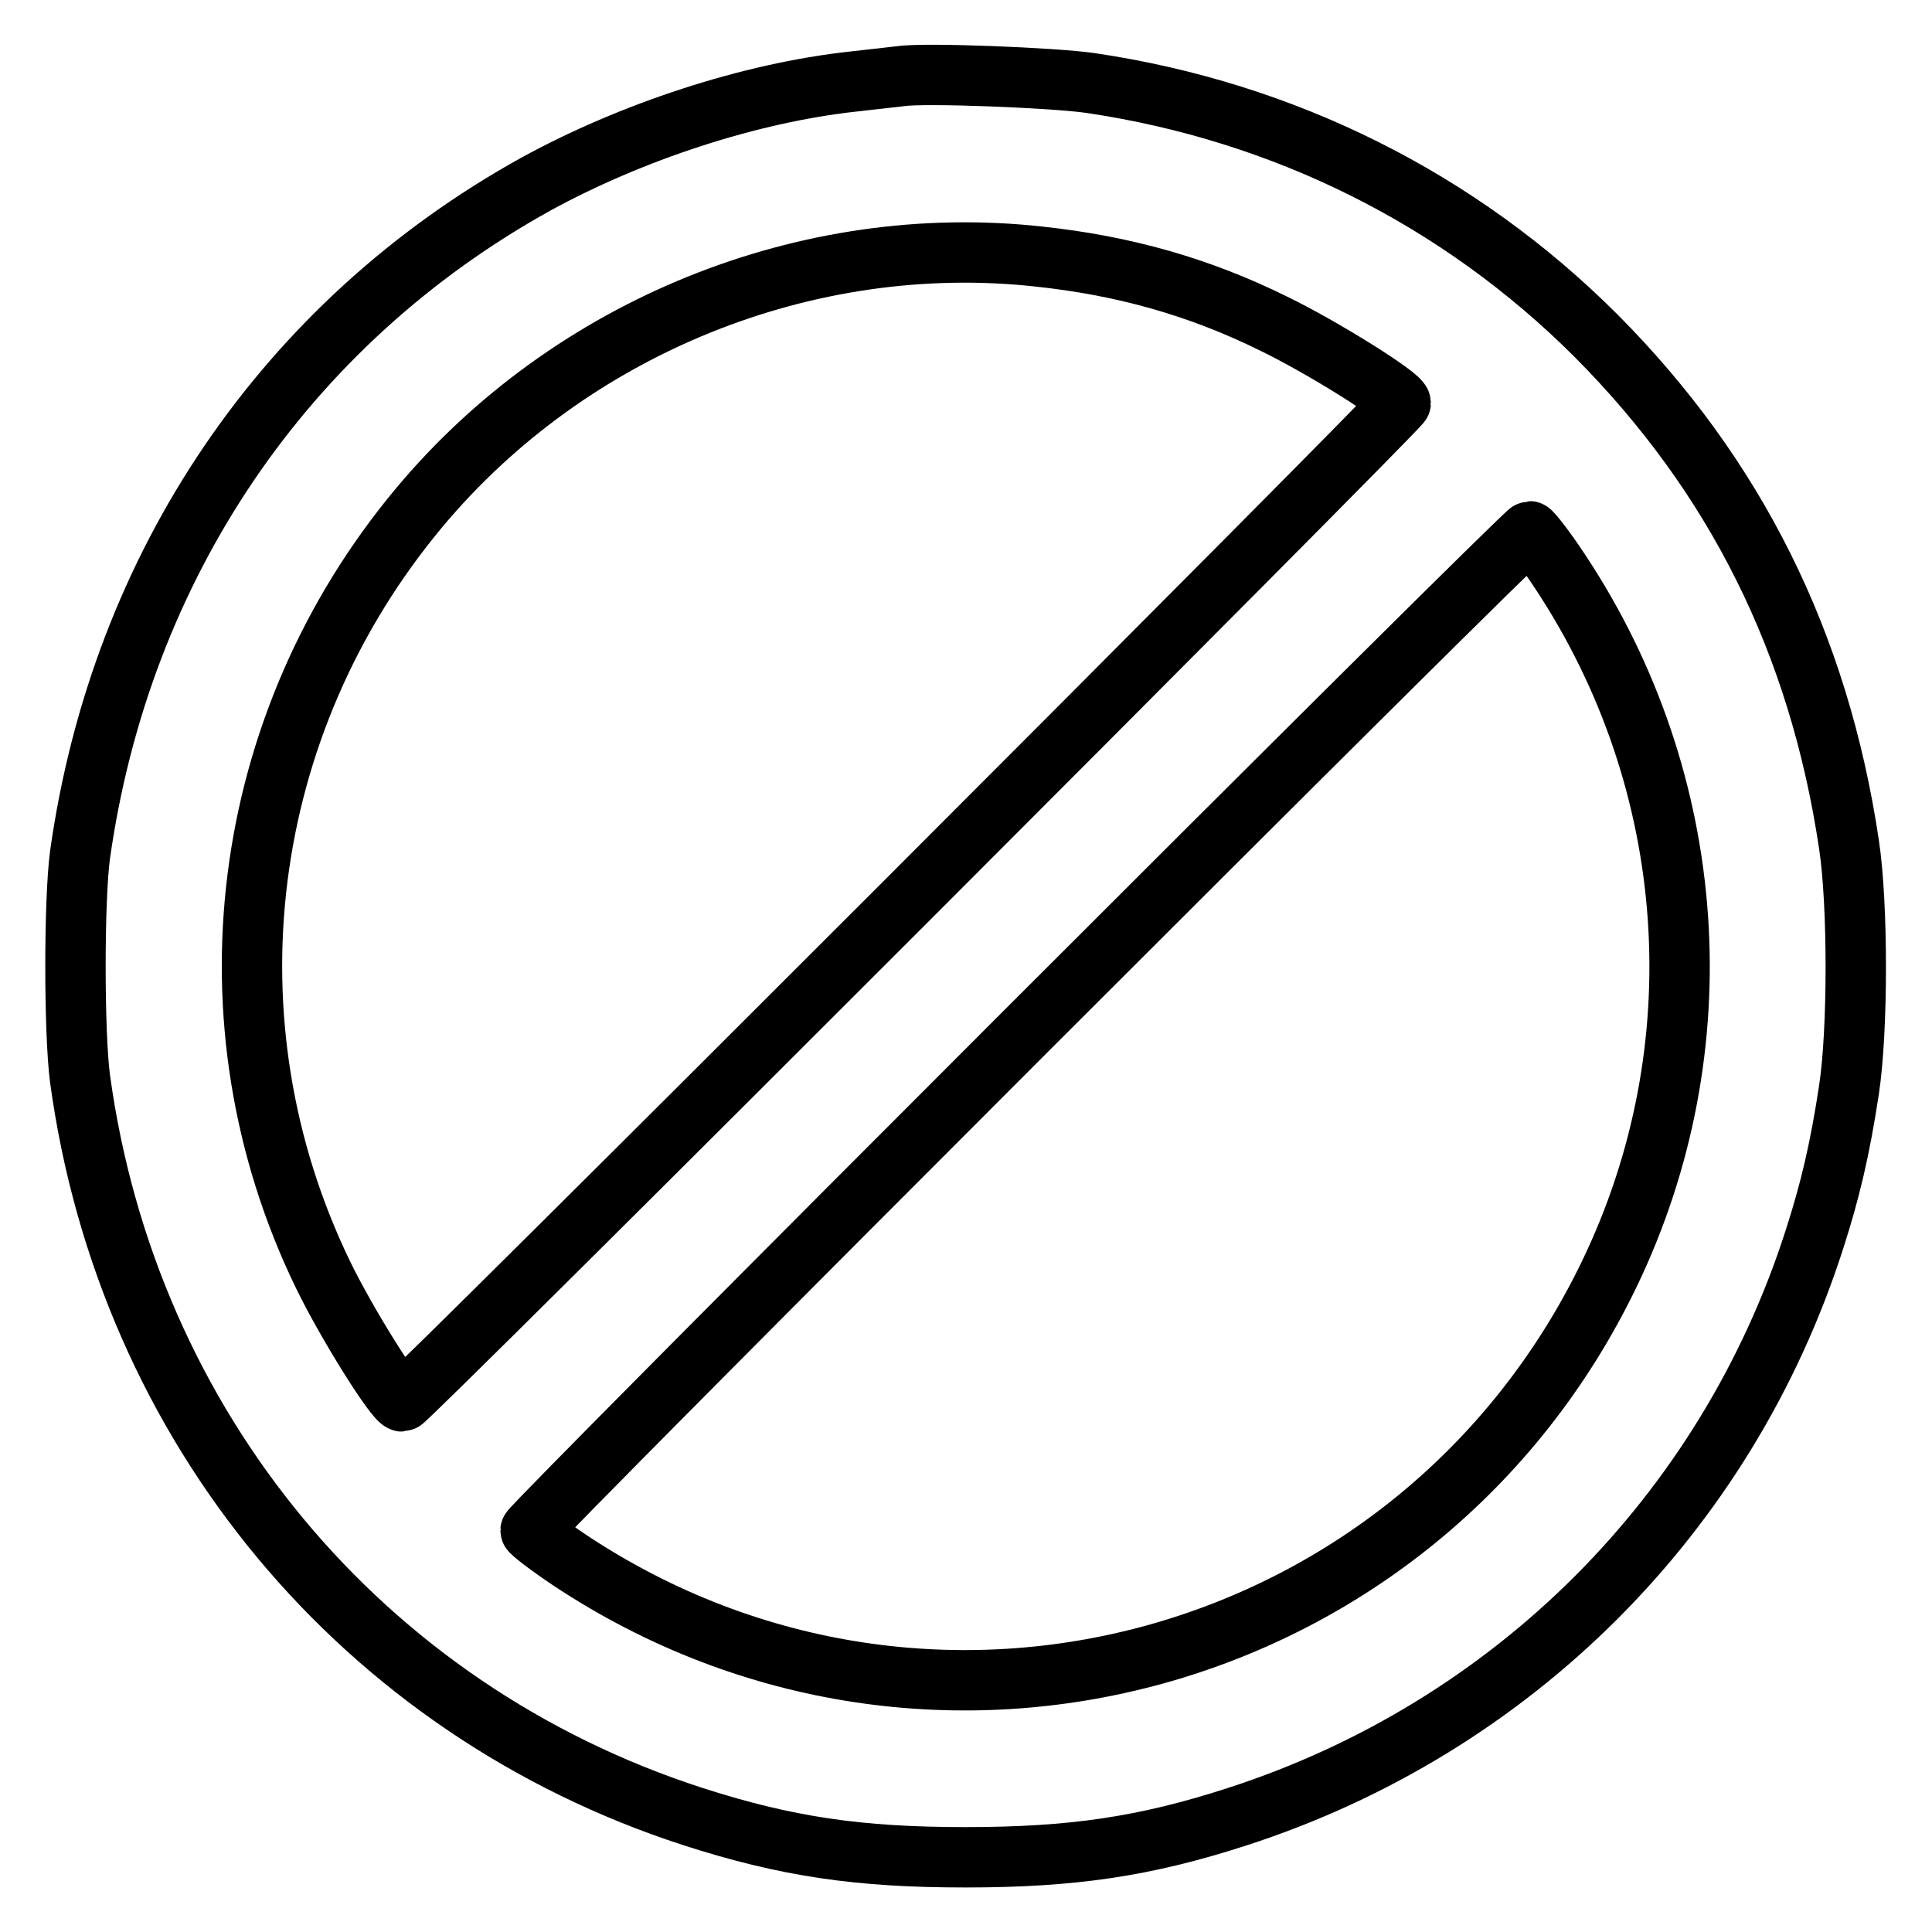 <?xml version="1.0" encoding="utf-8"?>
<!-- Svg Vector Icons : http://www.onlinewebfonts.com/icon -->
<!DOCTYPE svg PUBLIC "-//W3C//DTD SVG 1.1//EN" "http://www.w3.org/Graphics/SVG/1.1/DTD/svg11.dtd">
<svg version="1.1" xmlns="http://www.w3.org/2000/svg" xmlns:xlink="http://www.w3.org/1999/xlink" x="0px" y="0px" viewBox="0 0 256 256" enable-background="new 0 0 256 256" xml:space="preserve">
<g><g><g><path stroke-width="8" fill-opacity="0" stroke="#000000"  d="M119.3,10.1c-0.8,0.1-3.6,0.4-6.2,0.7c-13.8,1.5-29.5,6.7-42.1,13.6C37.8,42.8,16,74.9,10.6,113.3c-0.8,6-0.8,23.5,0,29.6c6.3,46.2,37.4,83.6,81.2,97.8c12.4,4,22,5.4,36.1,5.4c14.1,0,23.8-1.4,36.1-5.4c36.4-11.8,64.7-40,76.4-76.4c2.1-6.5,3.4-12,4.6-19.9c1.2-7.9,1.2-24.6,0-32.5C241,85.1,229.9,63,211.5,44.5c-18.1-18.1-41.3-29.7-67-33.5C139.7,10.3,122.4,9.6,119.3,10.1z M137.7,34c11.2,1.2,21.2,4,31.1,8.9c6.4,3.1,16.8,9.6,16.8,10.5C185.6,54,54,185.7,53.3,185.7c-0.9,0-7.4-10.4-10.5-16.8C26.6,135.5,31.6,95.9,55.6,67.2C75.6,43.3,107,30.6,137.7,34z M206.7,75.7c18.5,27.9,21,63.2,6.5,93.2c-25.1,51.9-89.6,69.7-137.6,37.9c-3-2-5.3-3.8-5.3-4c0-0.7,131.7-132.4,132.4-132.4C202.9,70.4,204.8,72.8,206.7,75.7z"/></g></g></g>
</svg>